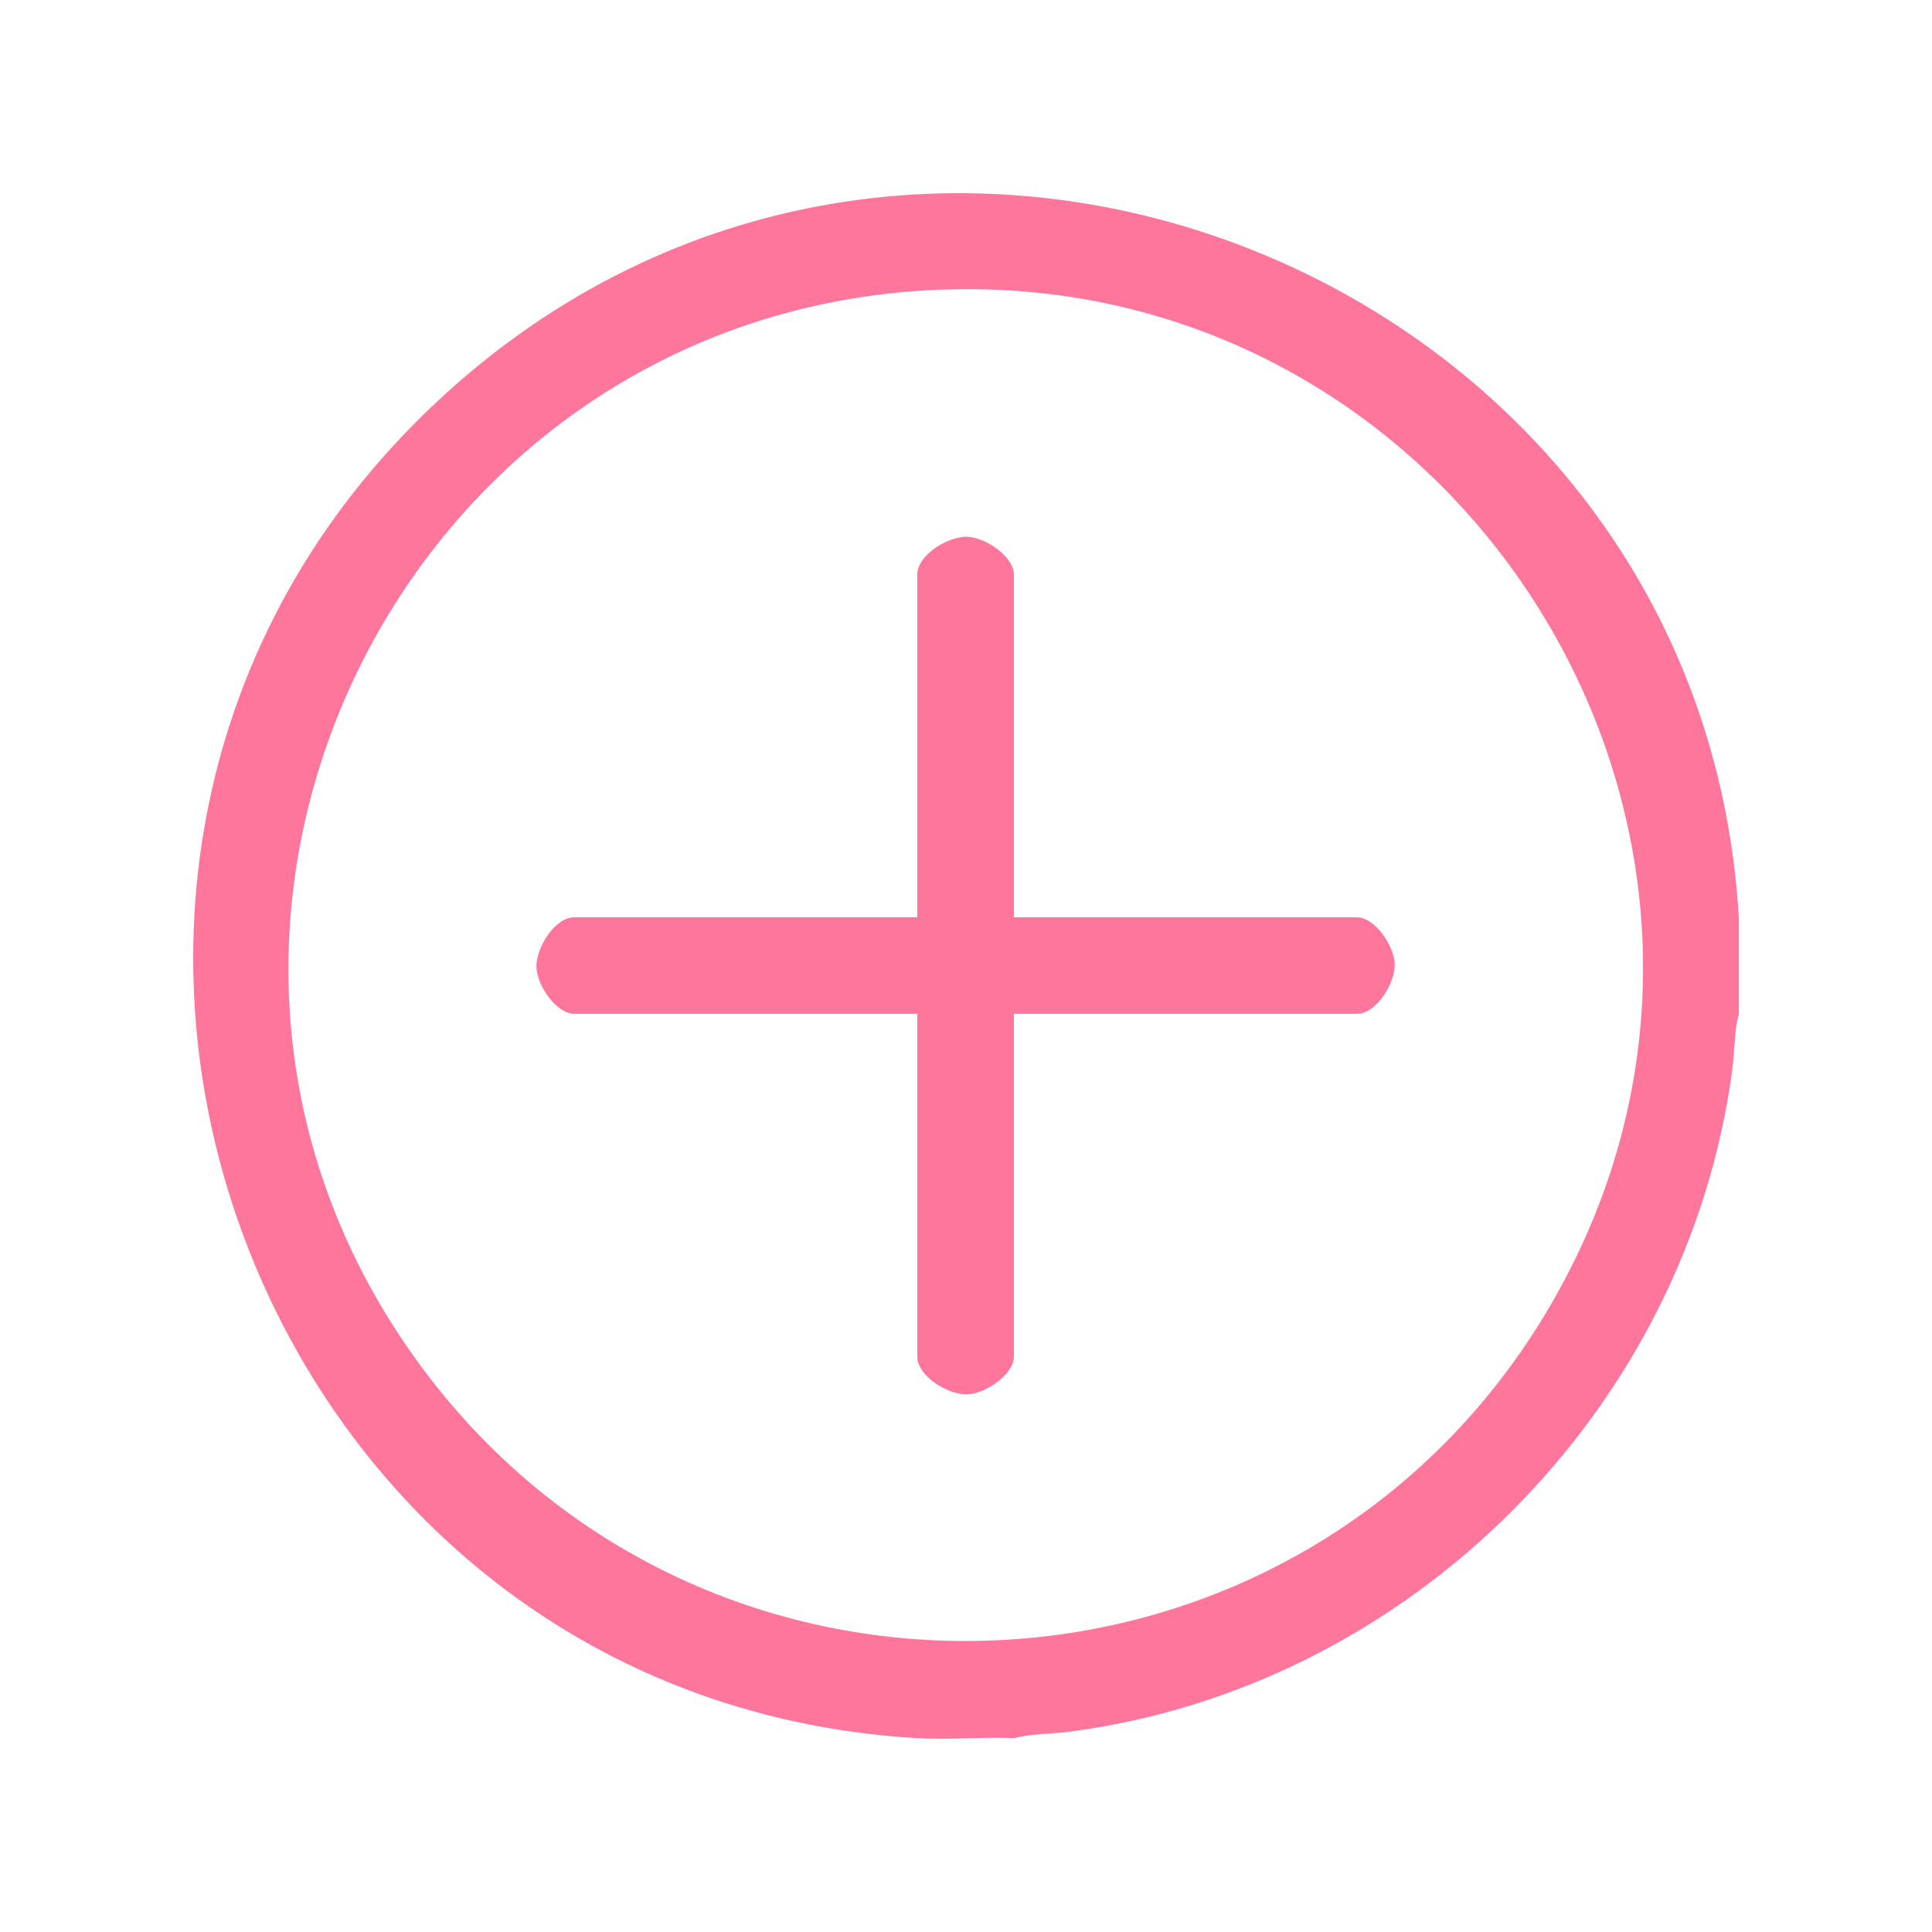 <svg xmlns="http://www.w3.org/2000/svg" fill="none" viewBox="0 0 100 100" height="100" width="100">
<g clip-path="url(#clip0_432_5)">
<path fill="#FF769D" d="M90 47.478V52.477C89.76 53.376 89.789 54.405 89.666 55.344C87.335 72.937 72.985 87.333 55.351 89.633C54.411 89.756 53.381 89.729 52.481 89.967C50.827 89.896 49.127 90.063 47.479 89.967C12.488 87.924 -3.106 44.037 23.162 20.291C47.953 -2.121 88.062 14.391 90 47.478ZM47.914 15.03C20.631 16.637 5.447 47.889 21.464 70.268C36.276 90.965 67.494 89.504 80.276 67.519C94.288 43.423 75.597 13.398 47.914 15.03Z"></path>
<path fill="#FF769D" d="M52.479 47.478H70.224C71.176 47.478 72.168 48.974 72.191 49.899C72.214 50.886 71.253 52.476 70.224 52.476H52.479V70.207C52.479 71.159 50.982 72.15 50.056 72.173C49.069 72.196 47.477 71.236 47.477 70.207V52.476H29.733C28.78 52.476 27.788 50.98 27.765 50.055C27.742 49.068 28.703 47.478 29.733 47.478H47.477V29.747C47.477 28.72 49.071 27.758 50.056 27.781C50.984 27.804 52.479 28.793 52.479 29.747V47.478Z"></path>
</g>
<defs>
<clipPath id="clip0_432_5">
<rect transform="translate(10 10)" fill="white" height="80" width="80"></rect>
</clipPath>
</defs>
</svg>
